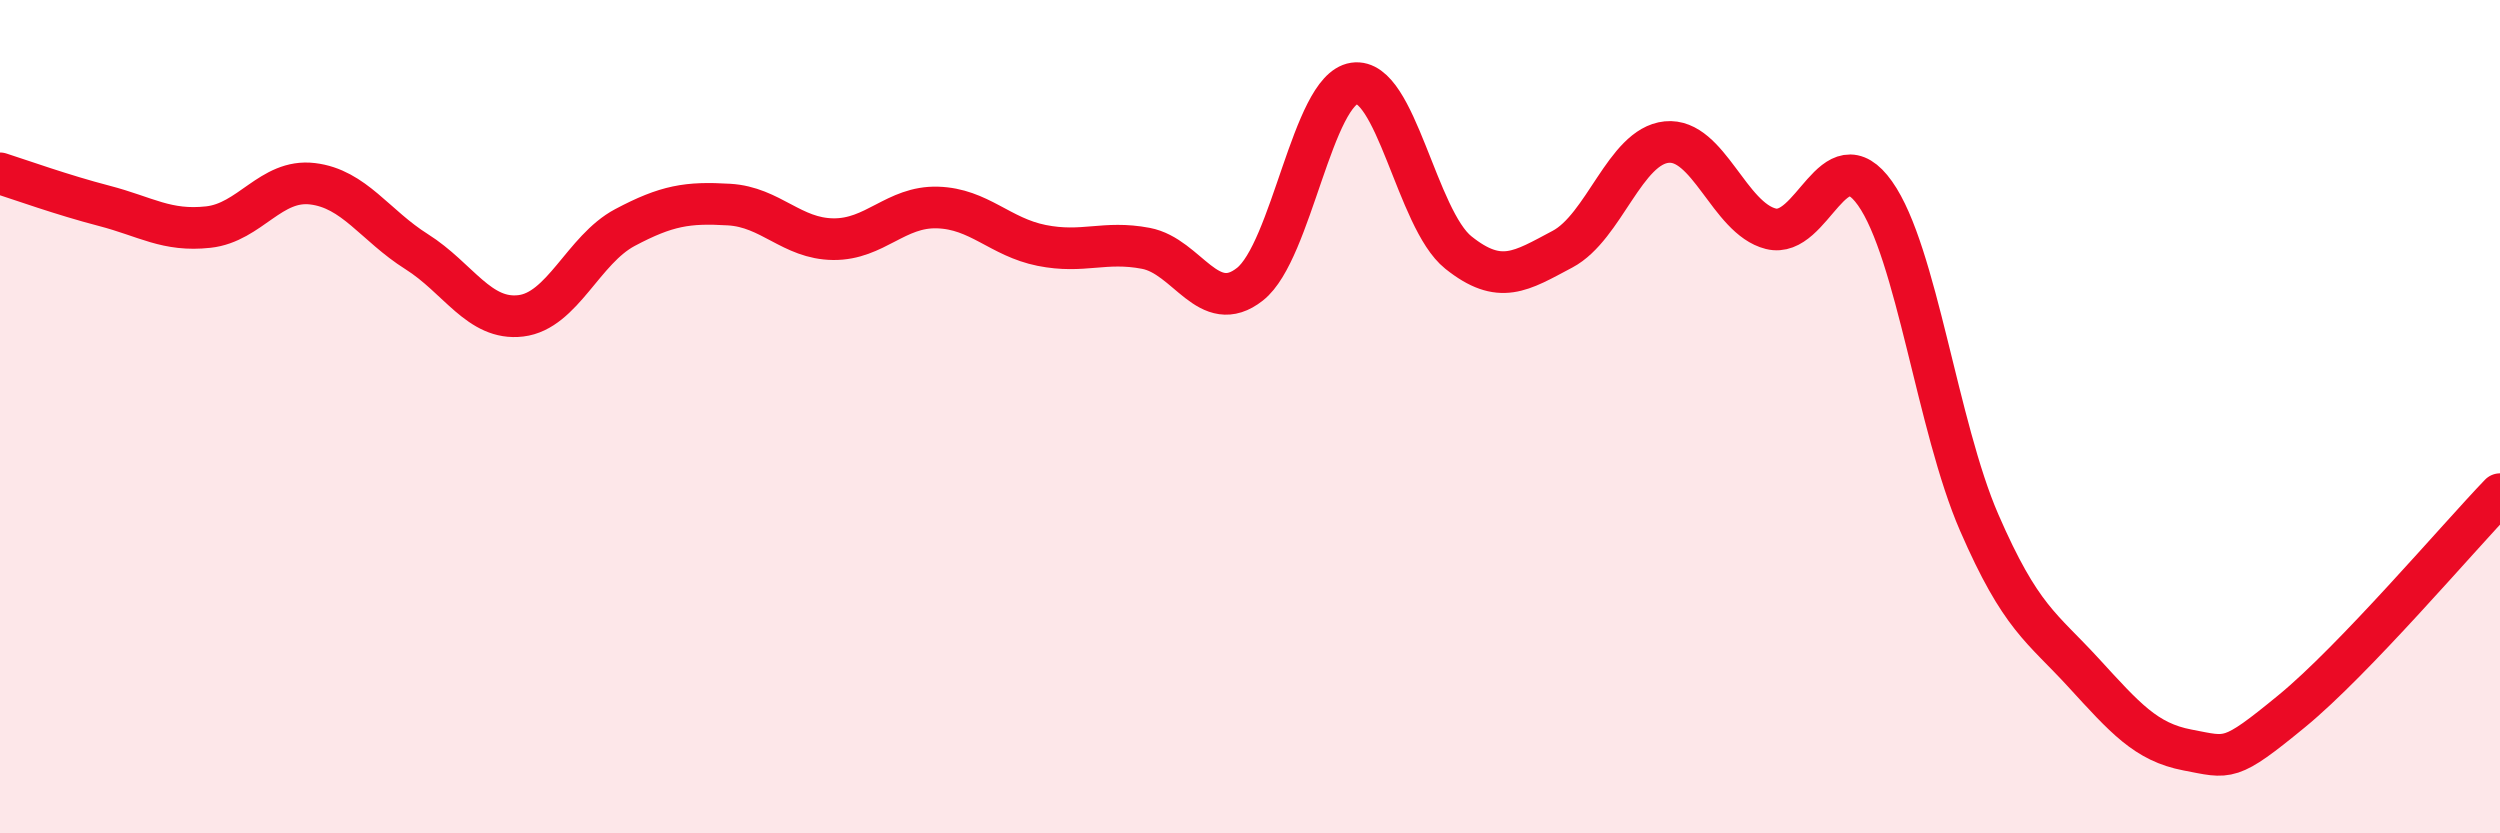 
    <svg width="60" height="20" viewBox="0 0 60 20" xmlns="http://www.w3.org/2000/svg">
      <path
        d="M 0,4.16 C 0.5,4.32 1.5,4.68 2.5,4.94 C 3.5,5.2 4,5.56 5,5.45 C 6,5.34 6.5,4.29 7.5,4.41 C 8.5,4.53 9,5.41 10,6.04 C 11,6.67 11.5,7.7 12.5,7.58 C 13.5,7.46 14,5.99 15,5.46 C 16,4.93 16.5,4.85 17.5,4.91 C 18.5,4.97 19,5.73 20,5.74 C 21,5.75 21.5,4.95 22.5,4.98 C 23.5,5.01 24,5.69 25,5.89 C 26,6.09 26.5,5.77 27.5,5.96 C 28.5,6.15 29,7.61 30,6.82 C 31,6.03 31.5,2.15 32.5,2 C 33.5,1.85 34,5.26 35,6.06 C 36,6.86 36.5,6.51 37.5,5.98 C 38.5,5.45 39,3.51 40,3.41 C 41,3.31 41.5,5.24 42.5,5.49 C 43.5,5.74 44,3.23 45,4.64 C 46,6.05 46.5,10.24 47.5,12.54 C 48.5,14.84 49,15.05 50,16.14 C 51,17.23 51.5,17.81 52.5,18 C 53.5,18.19 53.5,18.3 55,17.07 C 56.5,15.84 59,12.9 60,11.86L60 20L0 20Z"
        fill="#EB0A25"
        opacity="0.1"
        stroke-linecap="round"
        stroke-linejoin="round"
      />
      <path
        d="M 0,4.16 C 0.5,4.32 1.5,4.68 2.5,4.94 C 3.5,5.2 4,5.56 5,5.45 C 6,5.34 6.5,4.29 7.5,4.41 C 8.5,4.53 9,5.41 10,6.04 C 11,6.67 11.5,7.7 12.5,7.58 C 13.5,7.46 14,5.99 15,5.46 C 16,4.93 16.5,4.85 17.5,4.91 C 18.5,4.97 19,5.73 20,5.74 C 21,5.75 21.5,4.95 22.5,4.98 C 23.5,5.01 24,5.69 25,5.89 C 26,6.09 26.5,5.77 27.5,5.96 C 28.5,6.15 29,7.61 30,6.82 C 31,6.03 31.5,2.15 32.5,2 C 33.5,1.85 34,5.26 35,6.06 C 36,6.86 36.5,6.51 37.5,5.98 C 38.5,5.45 39,3.51 40,3.41 C 41,3.31 41.5,5.24 42.5,5.49 C 43.5,5.74 44,3.23 45,4.64 C 46,6.05 46.5,10.24 47.5,12.54 C 48.5,14.84 49,15.05 50,16.14 C 51,17.23 51.5,17.81 52.5,18 C 53.5,18.19 53.5,18.3 55,17.07 C 56.5,15.84 59,12.9 60,11.86"
        stroke="#EB0A25"
        stroke-width="1"
        fill="none"
        stroke-linecap="round"
        stroke-linejoin="round"
      />
    </svg>
  